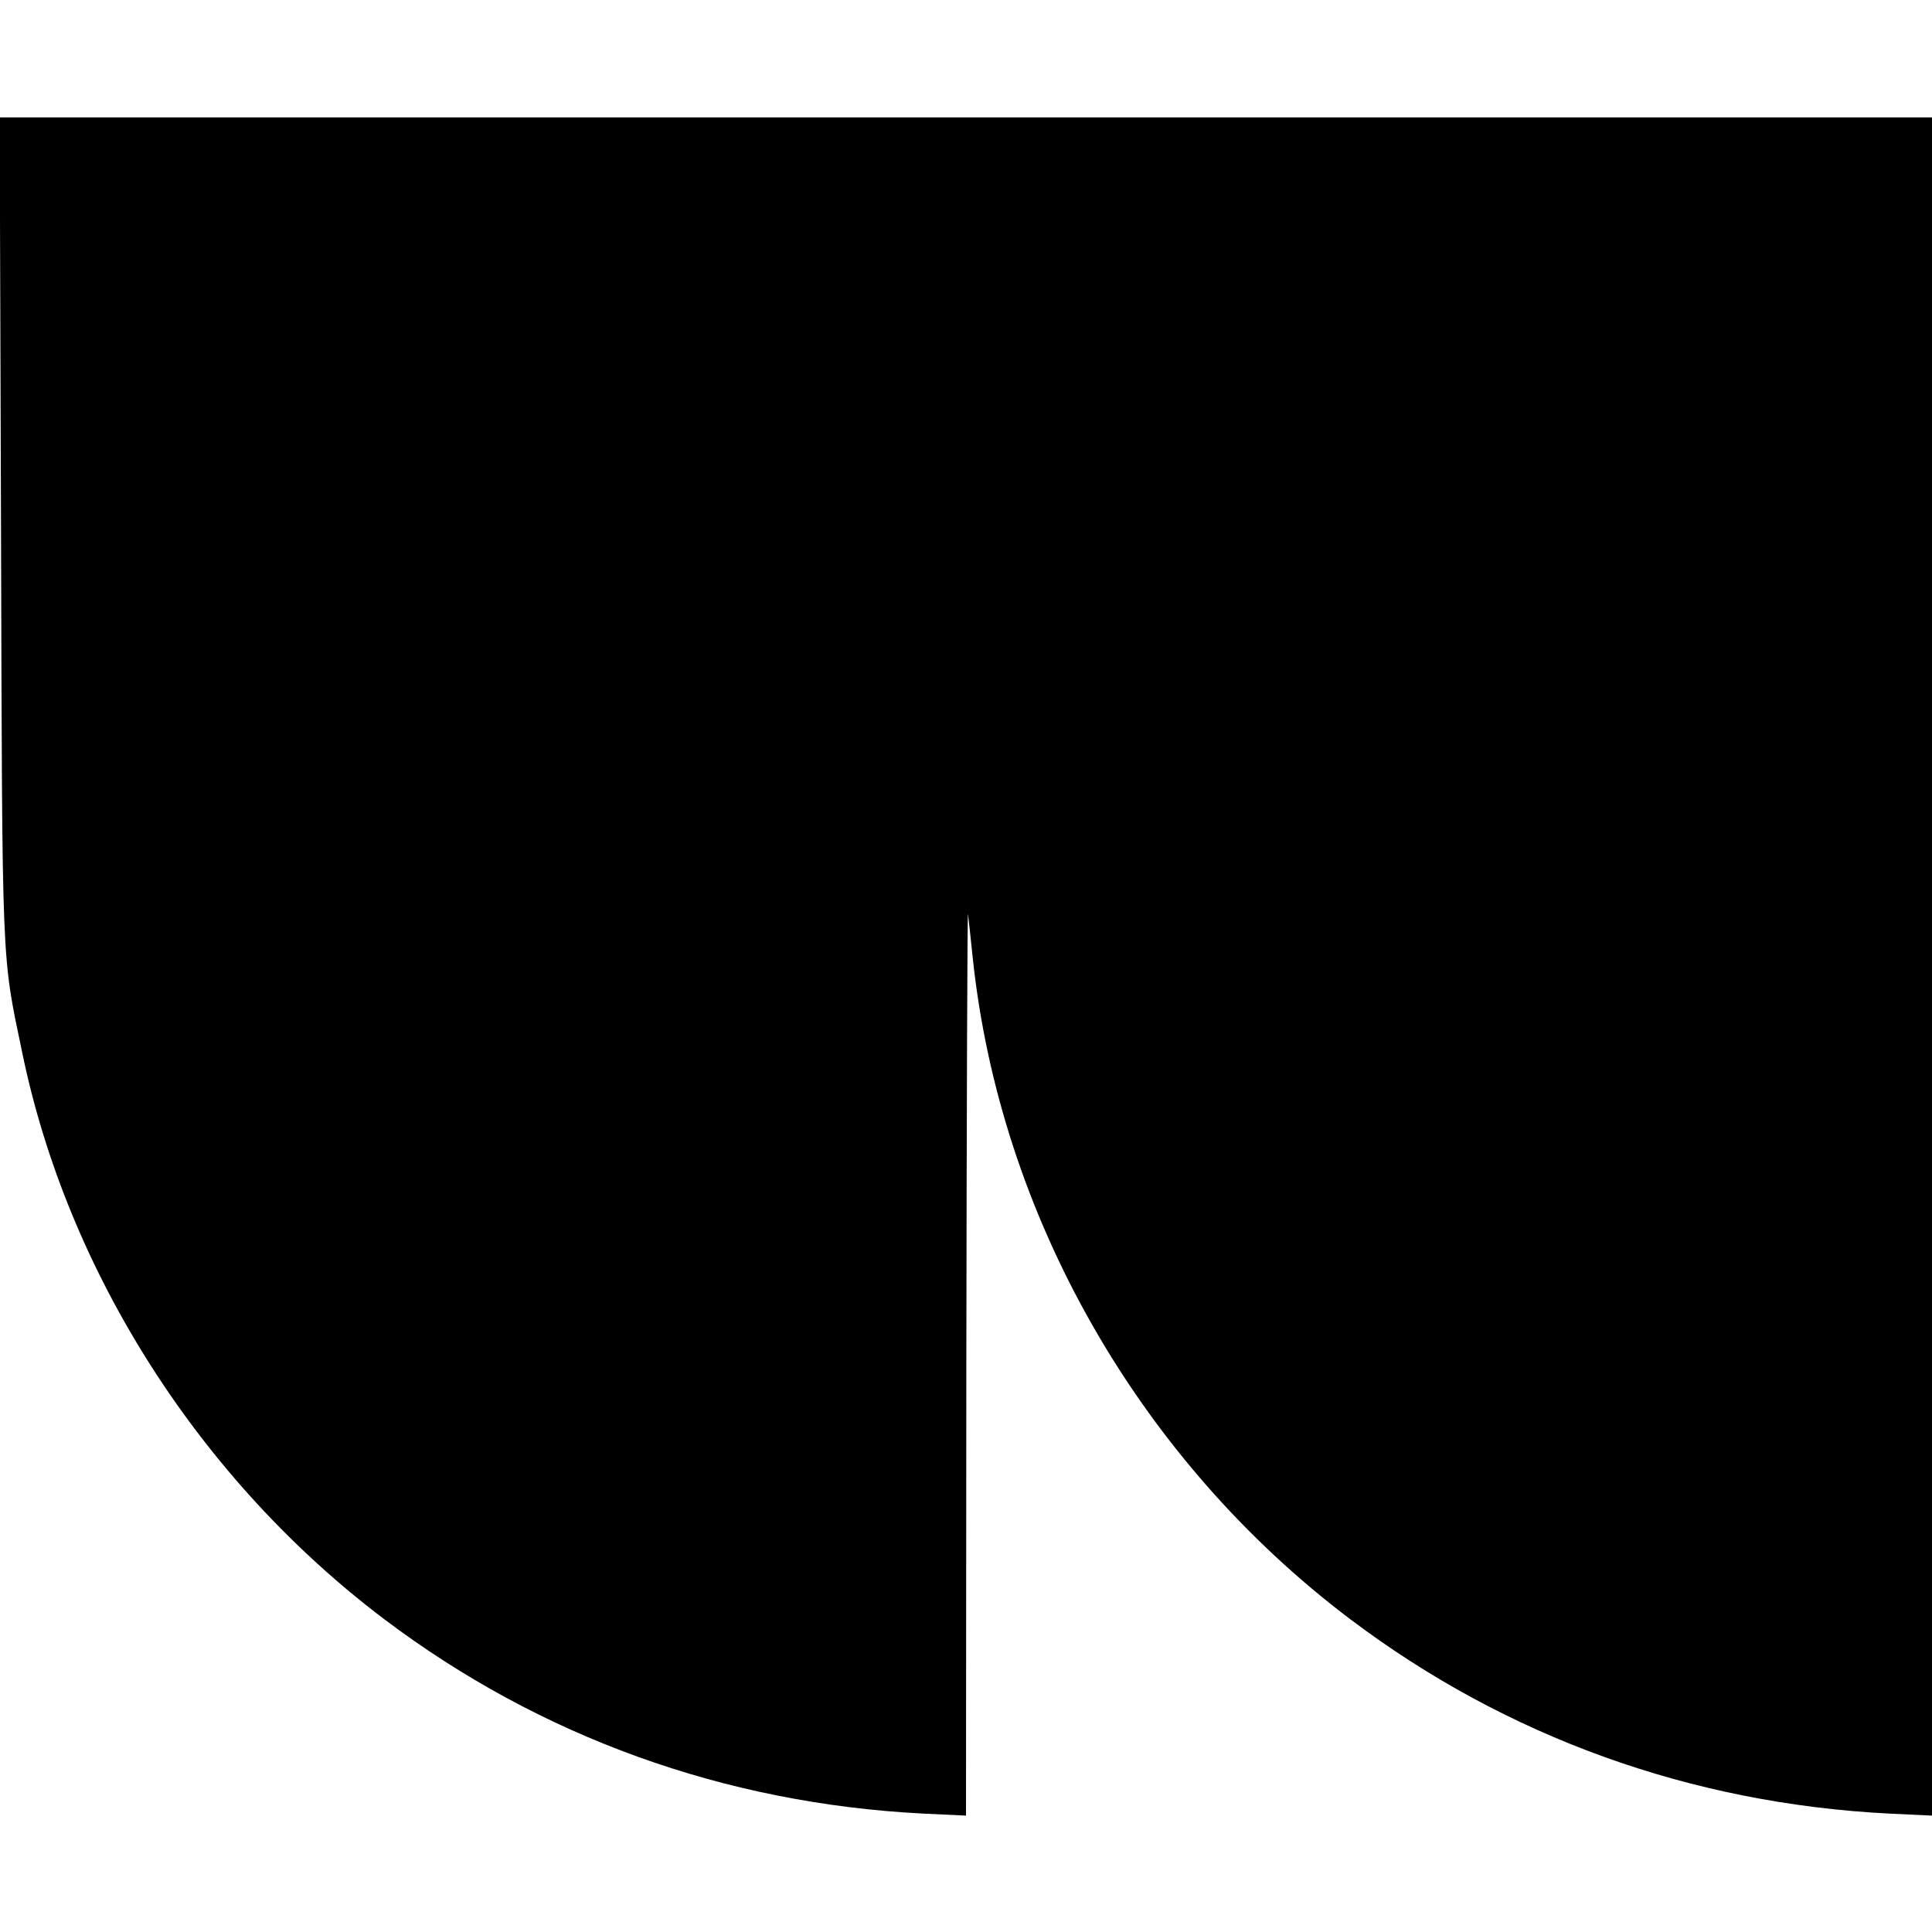<svg version="1.0" xmlns="http://www.w3.org/2000/svg" width="768" height="768" viewBox="0 0 576 576"><path d="M.3 157.2c.4 133.2.1 126.7 6.3 156.5 13.5 65.6 53 127.5 107.9 169 46.5 35.1 101.5 55 160.8 58l12.7.6.1-135.4c.1-74.5.3-134.5.5-133.4.1 1.1.8 6.9 1.4 13 8.1 76.9 49.6 149.7 112.5 197.2 46.5 35.1 101.5 55 160.8 58l12.7.6V35H-.1l.4 122.2z"/></svg>